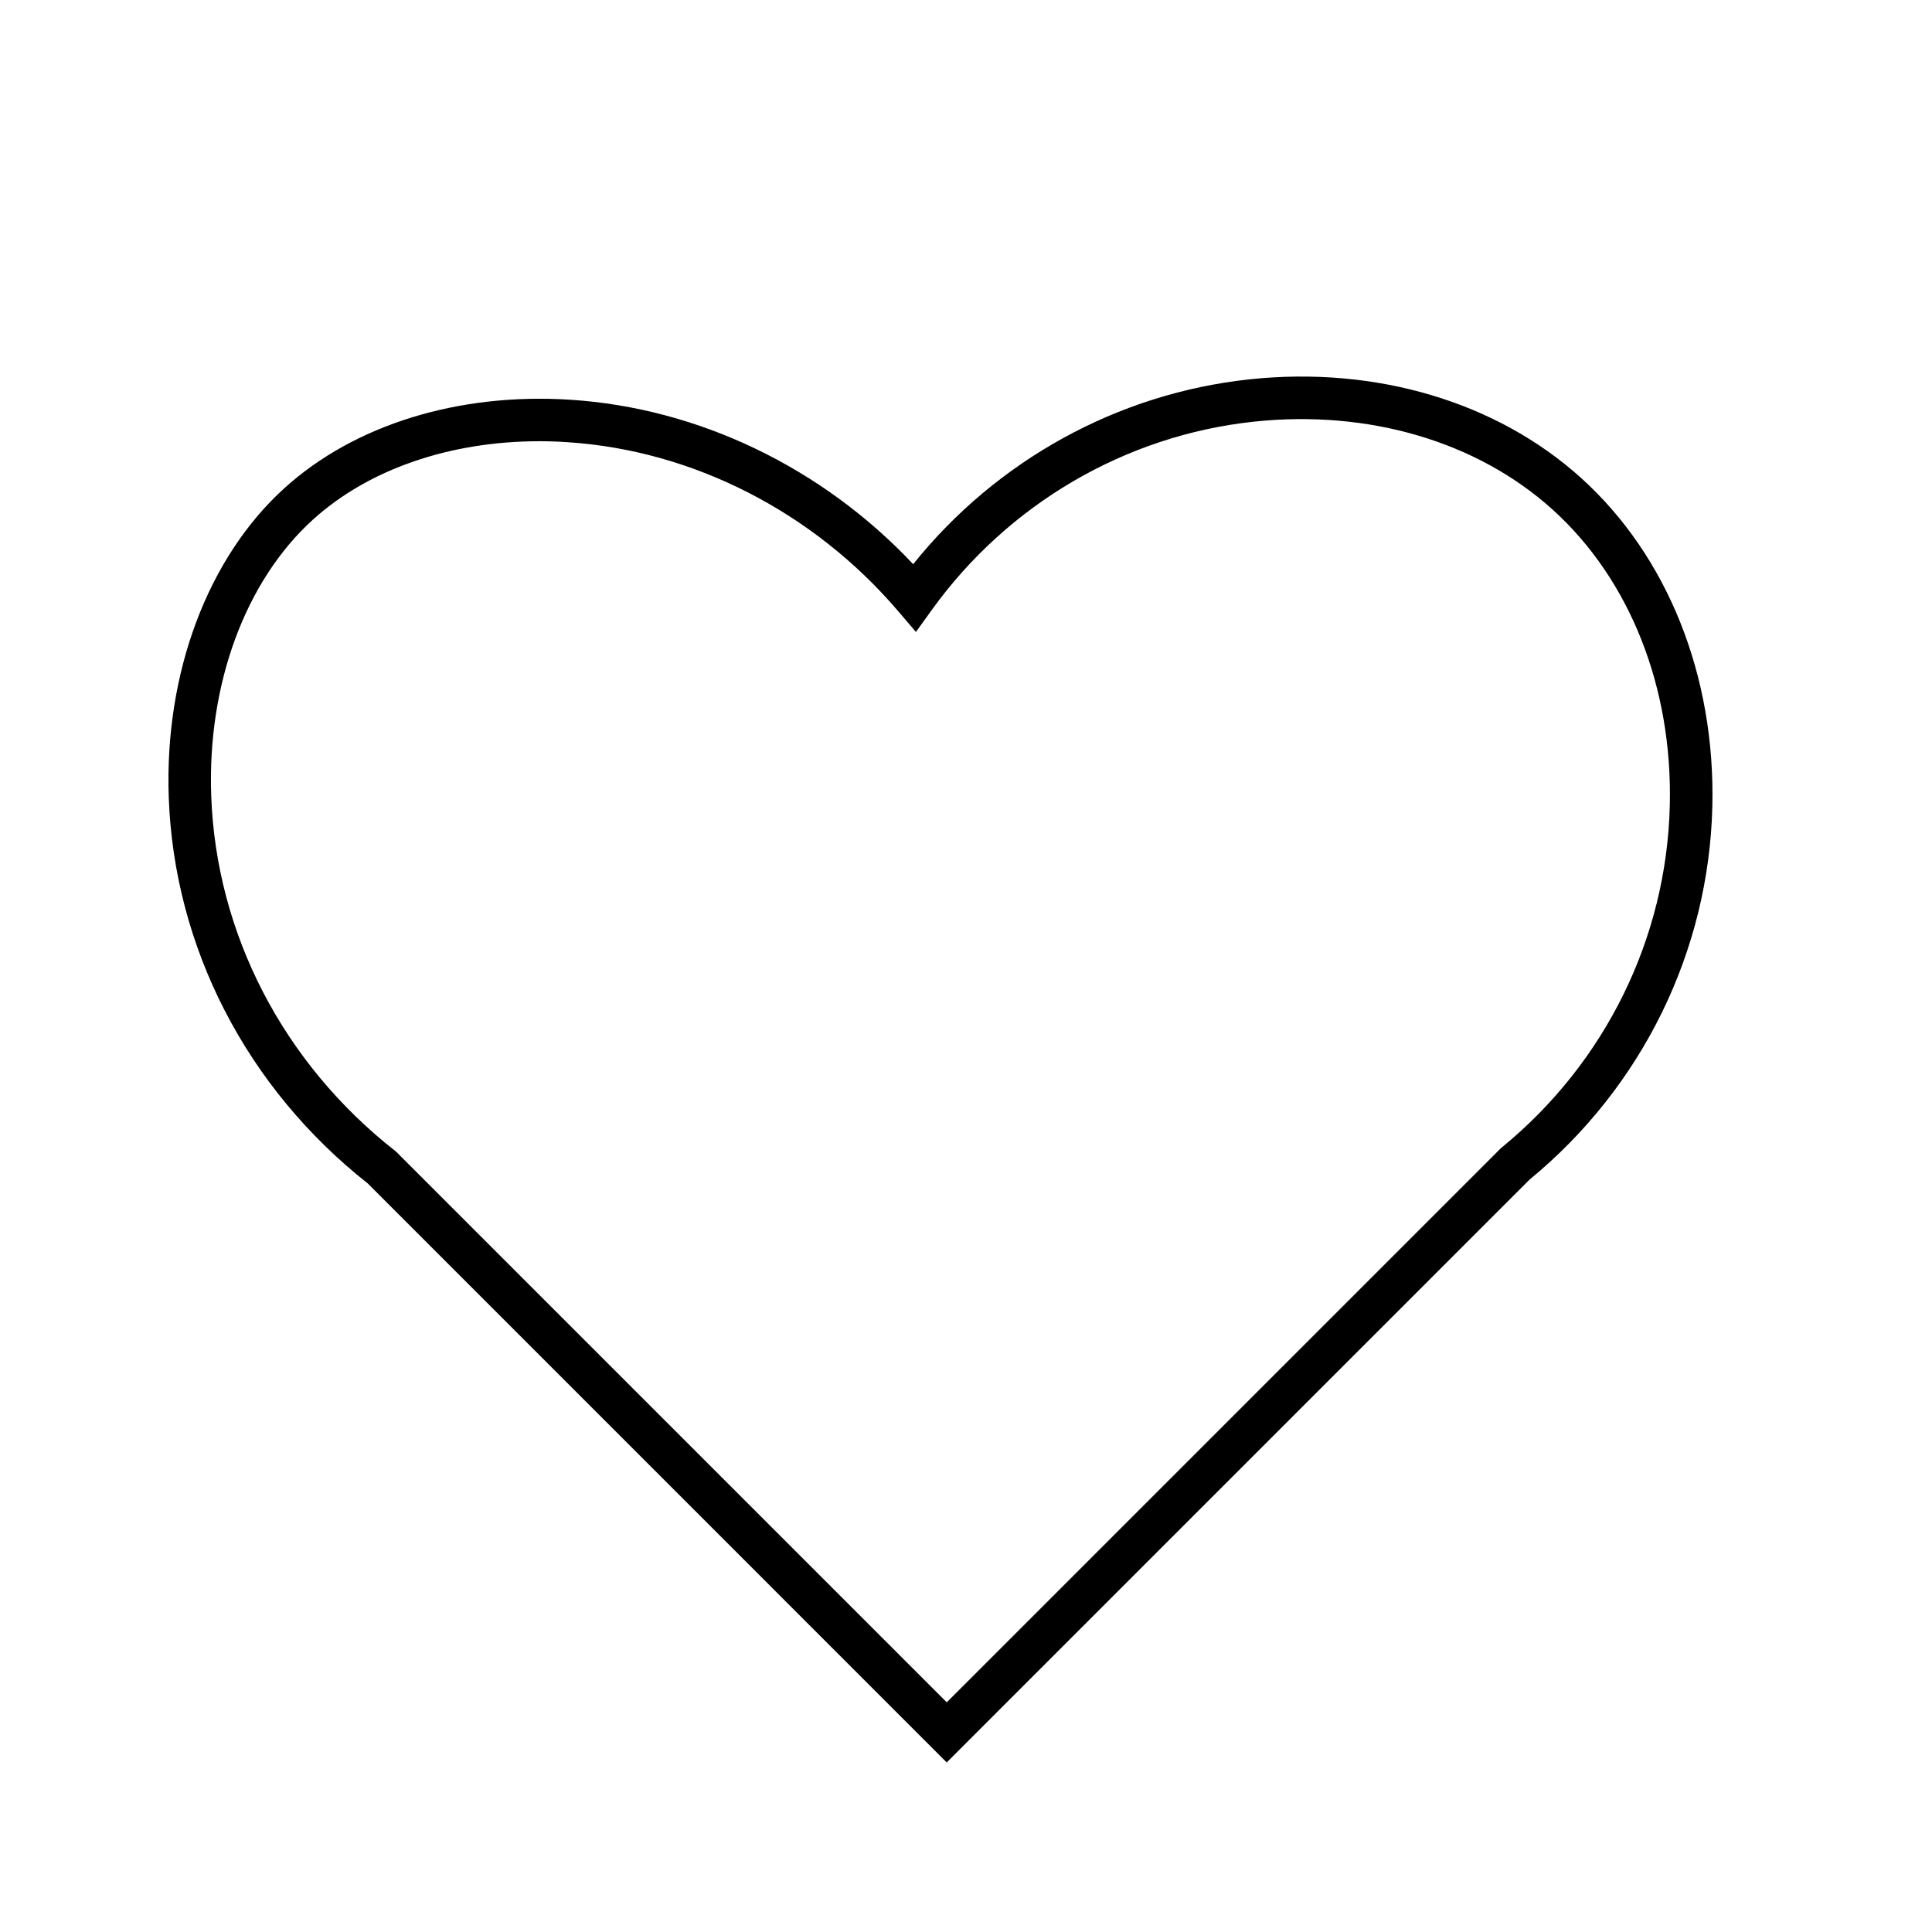 <?xml version="1.0" encoding="utf-8"?>
<!-- Generator: Adobe Illustrator 25.2.1, SVG Export Plug-In . SVG Version: 6.00 Build 0)  -->
<svg version="1.1" id="Слой_5" xmlns="http://www.w3.org/2000/svg" xmlns:xlink="http://www.w3.org/1999/xlink" x="0px" y="0px"
	 viewBox="0 0 500 500" style="enable-background:new 0 0 500 500;" xml:space="preserve">
<g>
	<path d="M245.01,456.12L95.16,306.26c-31.37-24.75-50.13-61.17-51.49-99.98c-1.13-32.06,10.07-61.96,29.96-79.97
		c18.09-16.39,45.04-24.72,73.95-22.86c33.22,2.14,65.2,17.55,88.75,42.56c21.56-26.88,52.93-44.2,87.06-47.84
		c32.7-3.48,63.97,5.82,85.79,25.52c22.41,20.24,34.79,51.25,33.97,85.07c-0.91,37.4-18.14,72.55-47.28,96.5L245.01,456.12z
		 M139.61,114.19c-23.14,0-44.2,7.22-58.6,20.27c-17.51,15.86-27.37,42.57-26.35,71.43c1.26,35.67,18.59,69.17,47.56,91.92
		l0.49,0.44l142.31,142.31l143.45-143.45l0.21-0.17c26.79-21.92,42.63-54.15,43.46-88.43c0.75-30.61-10.31-58.55-30.34-76.64
		c-19.49-17.61-47.65-25.9-77.25-22.75c-33.26,3.54-63.66,21.31-83.41,48.74l-4.1,5.69l-4.55-5.33
		c-21.96-25.74-53.17-41.69-85.62-43.78C144.43,114.27,142.01,114.19,139.61,114.19z"/>
</g>
</svg>
